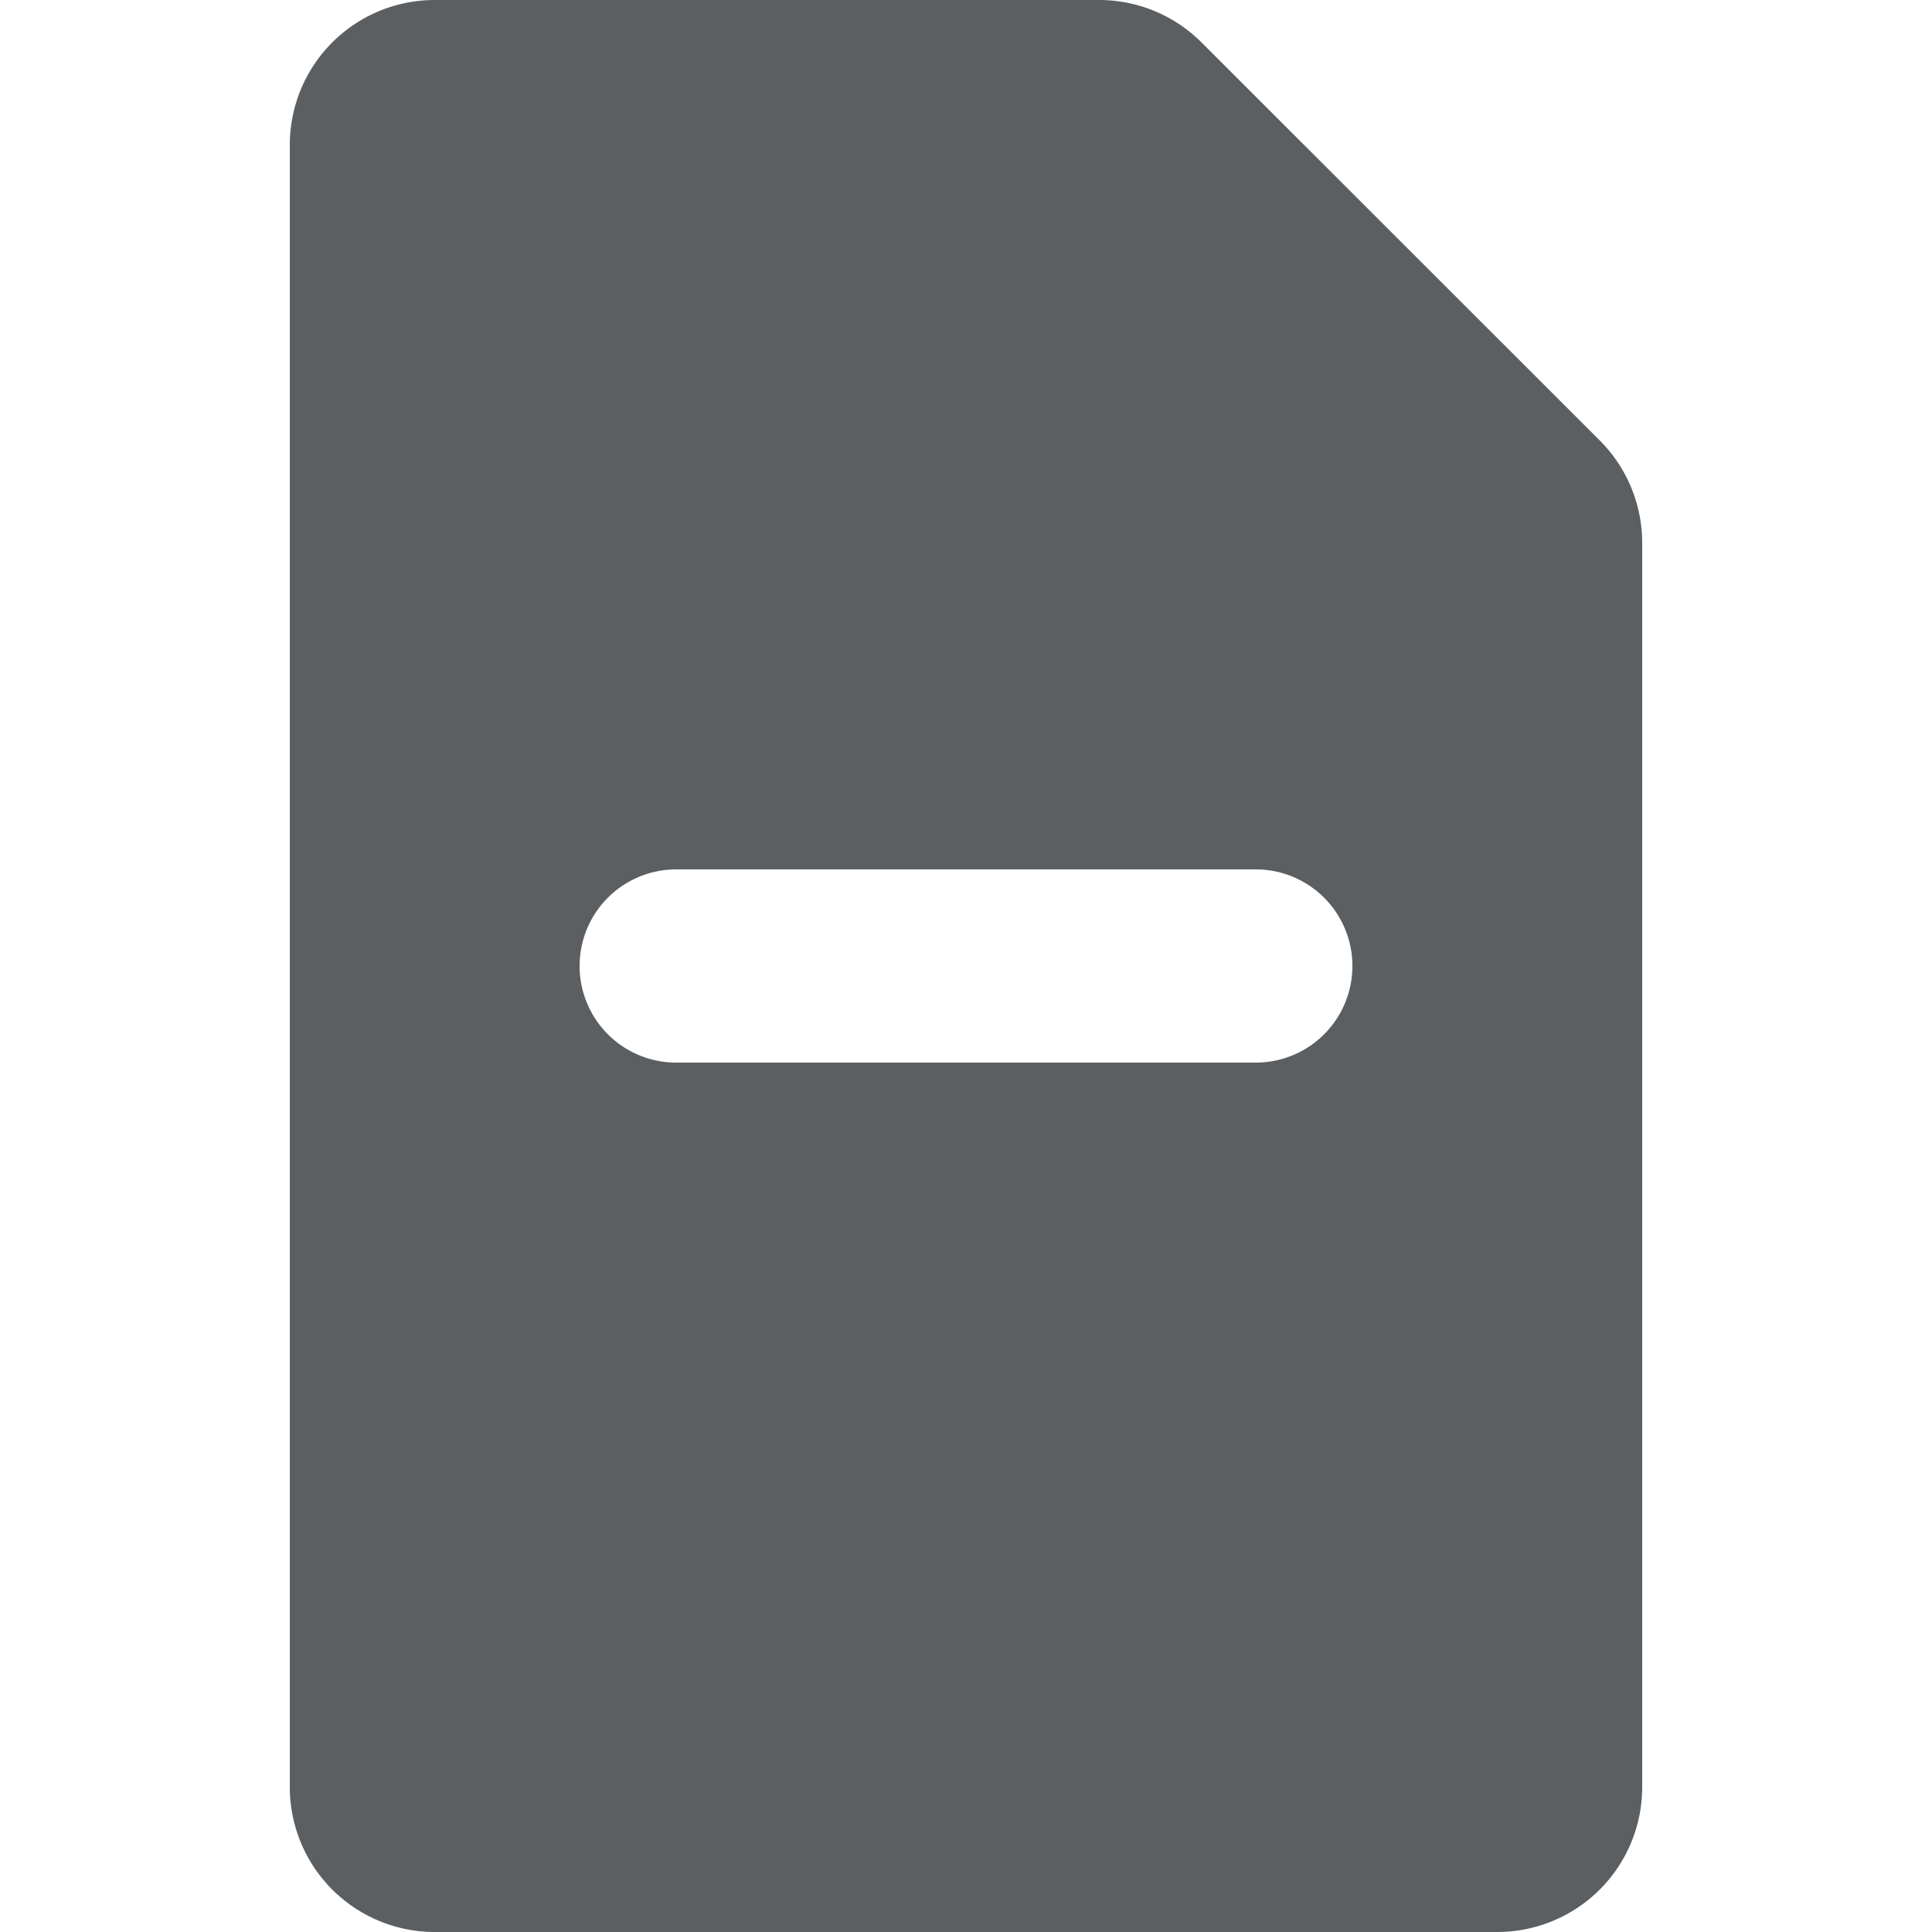 <?xml version="1.0" encoding="utf-8"?><!-- Скачано с сайта svg4.ru / Downloaded from svg4.ru -->
<svg width="800px" height="800px" viewBox="0 0 20 20" xmlns="http://www.w3.org/2000/svg"><path d="M11.379 0a1.5 1.5 0 011.06.44l4.122 4.12A1.5 1.5 0 0117 5.622V18.5a1.5 1.5 0 01-1.5 1.5h-11A1.5 1.5 0 013 18.5v-17A1.5 1.5 0 014.5 0h6.879zM7 9a1 1 0 100 2h6a1 1 0 100-2H7z" fill="#5C5F62"/></svg>